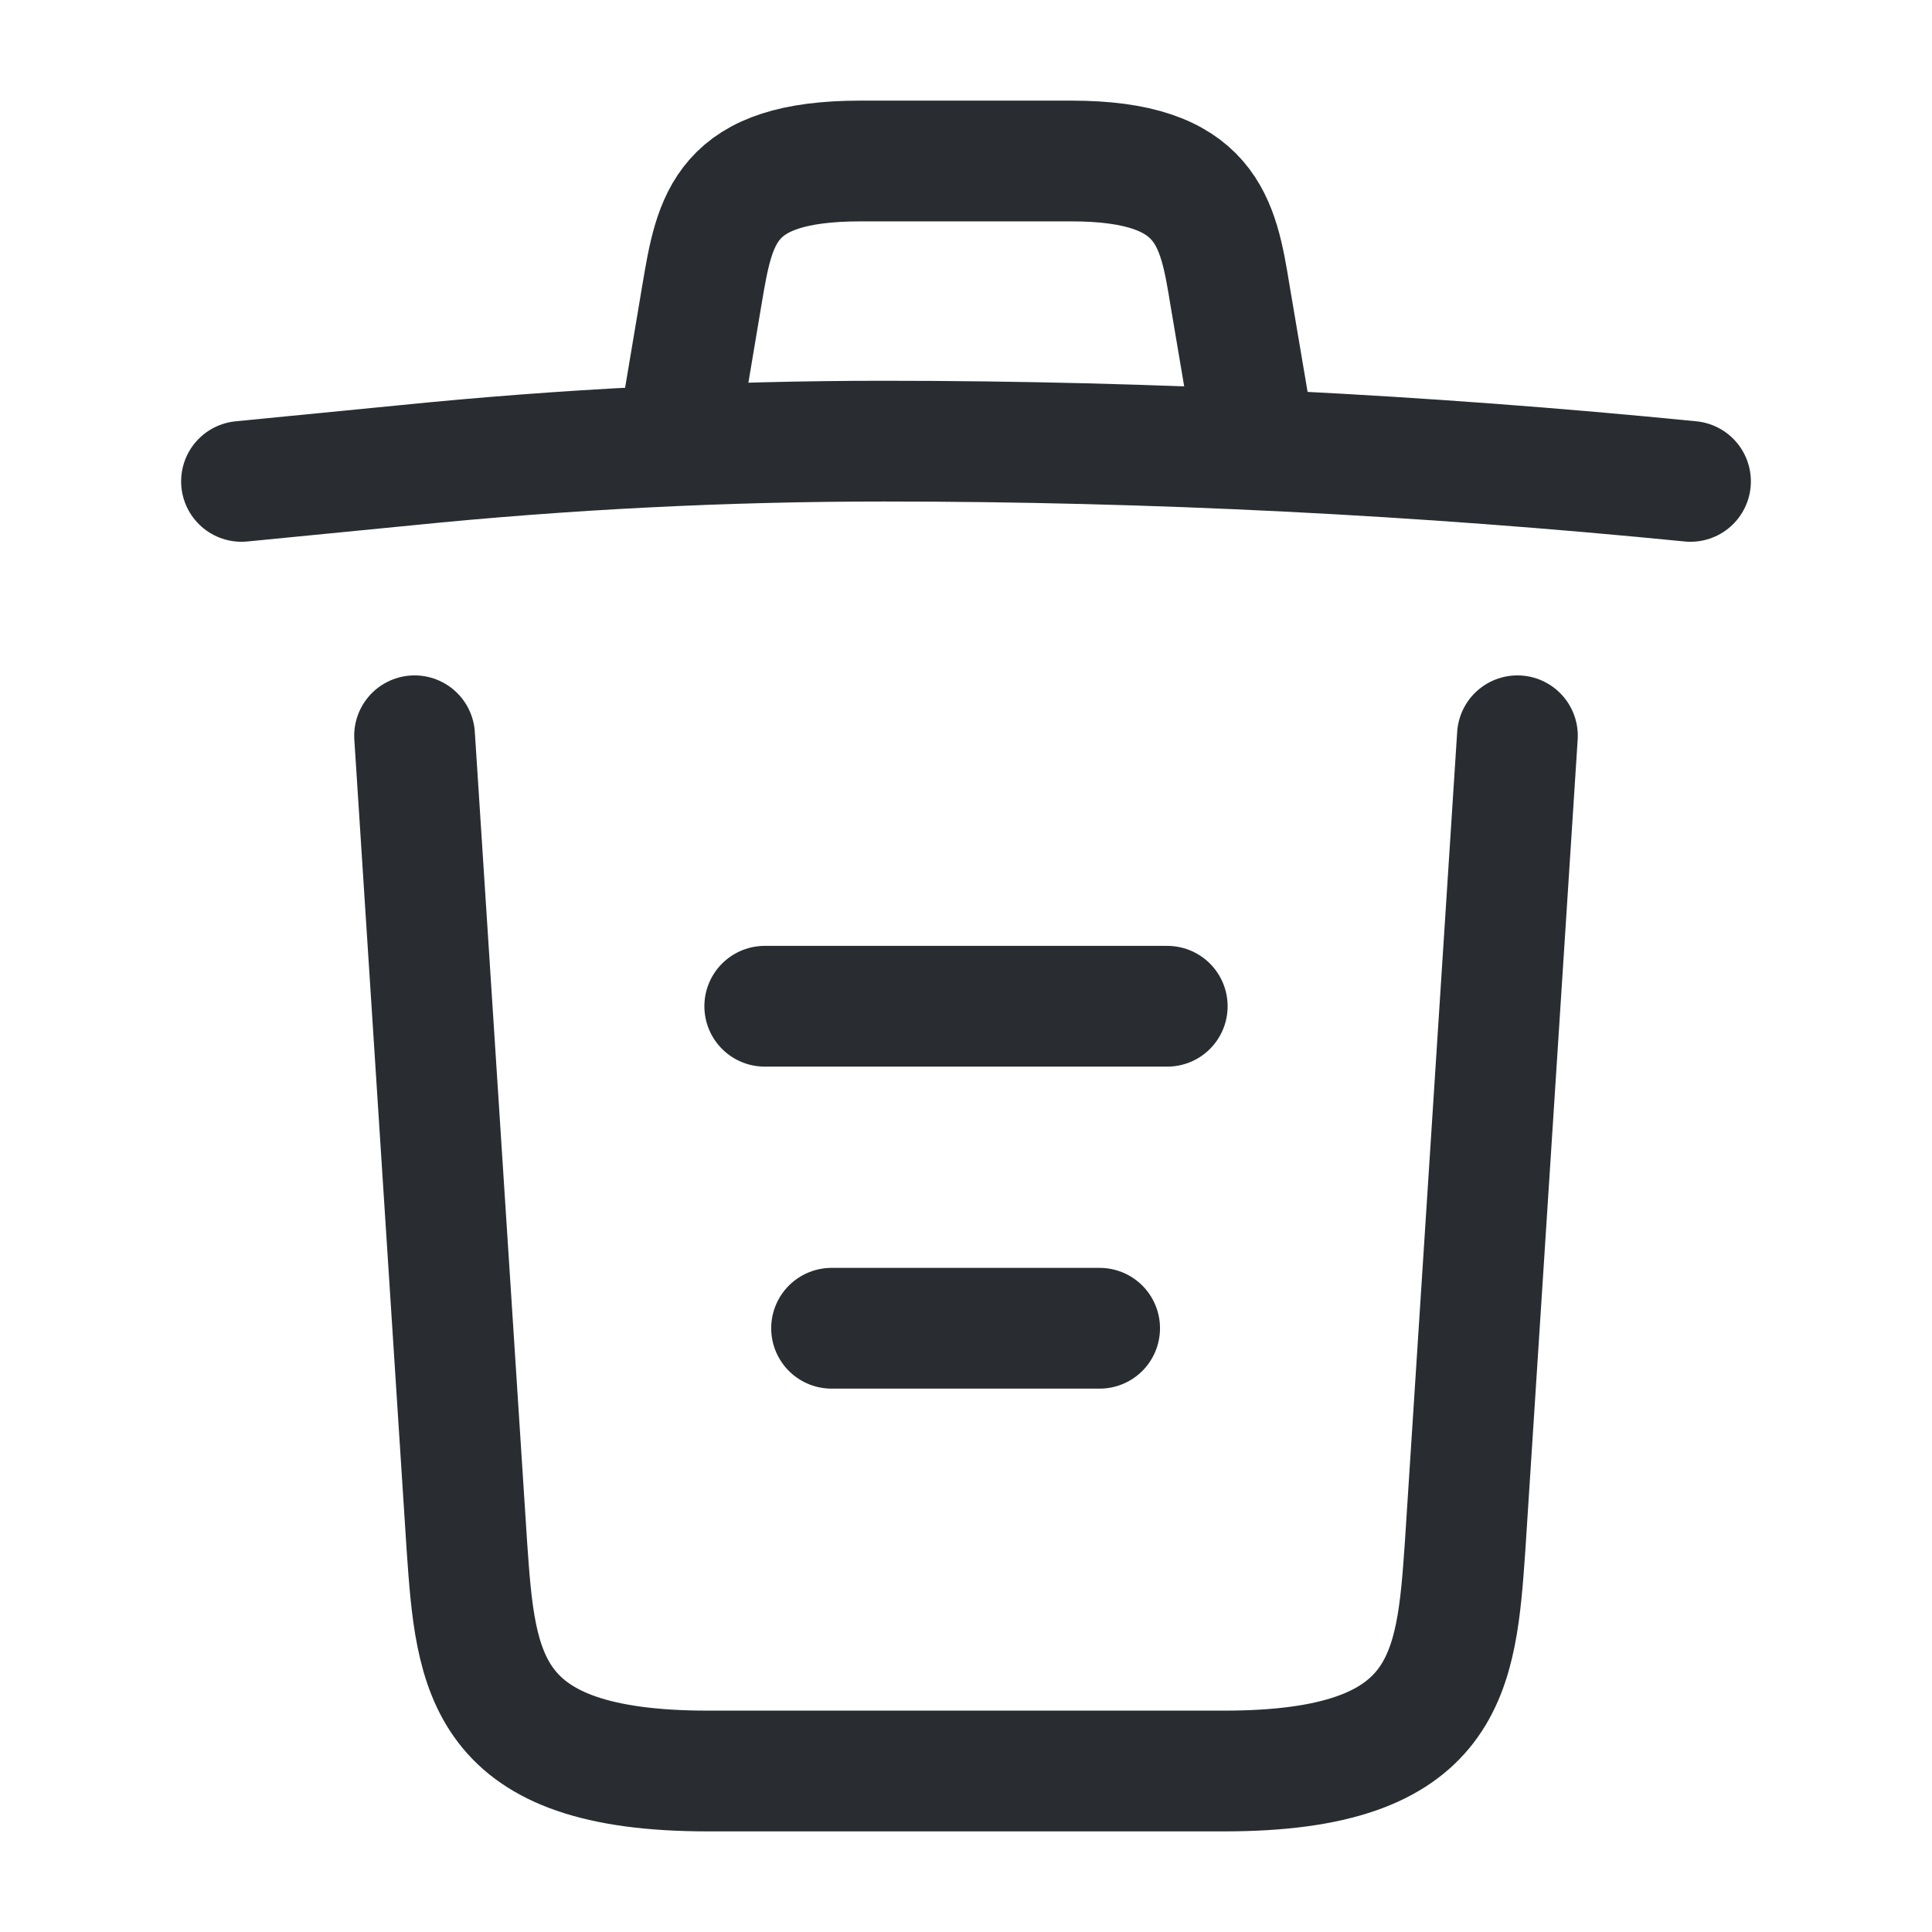 <svg width="24" height="24" viewBox="0 0 24 24" fill="none" xmlns="http://www.w3.org/2000/svg">
<path d="M21 5.98C17.67 5.65 14.32 5.48 10.98 5.48C9 5.48 7.02 5.58 5.04 5.78L3 5.98" stroke="#292D32" stroke-width="1.5" stroke-linecap="round" stroke-linejoin="round"/>
<path d="M8.5 4.97L8.72 3.66C8.88 2.71 9 2 10.69 2H13.31C15 2 15.13 2.75 15.28 3.67L15.5 4.97" stroke="#292D32" stroke-width="1.5" stroke-linecap="round" stroke-linejoin="round"/>
<path d="M18.85 9.14L18.2 19.21C18.09 20.78 18 22 15.21 22H8.79C6 22 5.91 20.78 5.8 19.21L5.15 9.14" stroke="#292D32" stroke-width="1.5" stroke-linecap="round" stroke-linejoin="round"/>
<path d="M10.33 16.5H13.66" stroke="#292D32" stroke-width="1.5" stroke-linecap="round" stroke-linejoin="round"/>
<path d="M9.5 12.5H14.5" stroke="#292D32" stroke-width="1.5" stroke-linecap="round" stroke-linejoin="round"/>
</svg>
